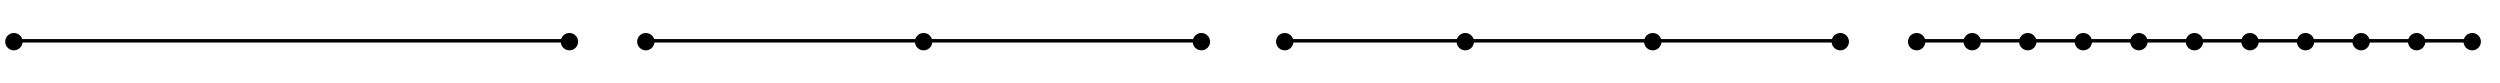 <?xml version="1.0" encoding="UTF-8" standalone="no"?>
<svg
   xmlns:dc="http://purl.org/dc/elements/1.1/"
   xmlns:cc="http://web.resource.org/cc/"
   xmlns:rdf="http://www.w3.org/1999/02/22-rdf-syntax-ns#"
   xmlns:svg="http://www.w3.org/2000/svg"
   xmlns="http://www.w3.org/2000/svg"
   xmlns:sodipodi="http://sodipodi.sourceforge.net/DTD/sodipodi-0.dtd"
   xmlns:inkscape="http://www.inkscape.org/namespaces/inkscape"
   version="1.0"
   id="svg2356"
   sodipodi:version="0.32"
   inkscape:version="0.45.1"
   width="360"
   height="12"
   sodipodi:docname="segs.svg"
   sodipodi:docbase="/Users/bryan"
   inkscape:output_extension="org.inkscape.output.svg.inkscape">
  <rect width="100%" height="100%" fill="#808080" stroke="none"/>
  <sodipodi:namedview
     inkscape:window-height="581"
     inkscape:window-width="697"
     inkscape:pageshadow="2"
     inkscape:pageopacity="0.0"
     guidetolerance="10.0"
     gridtolerance="10.0"
     objecttolerance="10.0"
     borderopacity="1.0"
     bordercolor="#666666"
     pagecolor="#ffffff"
     id="base"
     height="12px"
     width="360px"
     inkscape:zoom="1.6972222"
     inkscape:cx="180"
     inkscape:cy="6"
     inkscape:window-x="72"
     inkscape:window-y="42"
     inkscape:current-layer="svg2356" />
  <g
     transform="translate(-74,-13)"
     id="g2358">
    <g
       clip-path="url(#cp1)"
       id="g2360">
      <clipPath
         id="cp1">
        <polygon
           points="-33554400,-33554400 -33554400,33554400 33554400,33554400 33554400,-33554400 -33554400,-33554400 "
           id="polygon2363" />
      </clipPath>
      <rect
         x="74"
         y="13"
         width="360"
         height="12"
         id="rect2365"
         style="fill:#ffffff;stroke:none" />
    </g>
    <g
       clip-path="url(#cp2)"
       id="g2367">
      <clipPath
         id="cp2">
        <polygon
           points="74,16.312 74,21.312 159,21.312 159,16.312 74,16.312 "
           id="polygon2370" />
      </clipPath>
      <polyline
         points="75.688,18.875 156,18.875 "
         id="polyline2372"
         style="fill:none;stroke:#000000;stroke-width:0.5px;stroke-opacity:1" />
      <ellipse
         cx="76"
         cy="19"
         rx="1.25"
         ry="1.25"
         id="ellipse2374"
         sodipodi:cx="76"
         sodipodi:cy="19"
         sodipodi:rx="1.25"
         sodipodi:ry="1.25"
         style="opacity:1;fill:#000000;stroke:none" />
      <ellipse
         cx="156"
         cy="19"
         rx="1.25"
         ry="1.25"
         id="ellipse2376"
         sodipodi:cx="156"
         sodipodi:cy="19"
         sodipodi:rx="1.25"
         sodipodi:ry="1.25"
         style="opacity:1;fill:#000000;stroke:none" />
    </g>
    <g
       clip-path="url(#cp3)"
       id="g2378">
      <clipPath
         id="cp3">
        <polygon
           points="165.438,16.312 165.438,21.312 250.438,21.312 250.438,16.312 165.438,16.312 "
           id="polygon2381" />
      </clipPath>
      <polyline
         points="167.125,18.875 247.438,18.875 "
         id="polyline2383"
         style="fill:none;stroke:#000000;stroke-width:0.5px;stroke-opacity:1" />
      <ellipse
         cx="167"
         cy="19"
         rx="1.25"
         ry="1.25"
         id="ellipse2385"
         sodipodi:cx="167"
         sodipodi:cy="19"
         sodipodi:rx="1.25"
         sodipodi:ry="1.25"
         style="opacity:1;fill:#000000;stroke:none" />
      <ellipse
         cx="207"
         cy="19"
         rx="1.25"
         ry="1.25"
         id="ellipse2387"
         sodipodi:cx="207"
         sodipodi:cy="19"
         sodipodi:rx="1.25"
         sodipodi:ry="1.25"
         style="opacity:1;fill:#000000;stroke:none" />
      <ellipse
         cx="247"
         cy="19"
         rx="1.25"
         ry="1.25"
         id="ellipse2389"
         sodipodi:cx="247"
         sodipodi:cy="19"
         sodipodi:rx="1.25"
         sodipodi:ry="1.25"
         style="opacity:1;fill:#000000;stroke:none" />
    </g>
    <g
       clip-path="url(#cp4)"
       id="g2391">
      <clipPath
         id="cp4">
        <polygon
           points="256.875,16.312 256.875,21.312 341.875,21.312 341.875,16.312 256.875,16.312 "
           id="polygon2394" />
      </clipPath>
      <polyline
         points="258.562,18.875 338.875,18.875 "
         id="polyline2396"
         style="fill:none;stroke:#000000;stroke-width:0.5px;stroke-opacity:1" />
      <ellipse
         cx="259"
         cy="19"
         rx="1.25"
         ry="1.25"
         id="ellipse2398"
         sodipodi:cx="259"
         sodipodi:cy="19"
         sodipodi:rx="1.25"
         sodipodi:ry="1.25"
         style="opacity:1;fill:#000000;stroke:none" />
      <ellipse
         cx="285"
         cy="19"
         rx="1.25"
         ry="1.25"
         id="ellipse2400"
         sodipodi:cx="285"
         sodipodi:cy="19"
         sodipodi:rx="1.25"
         sodipodi:ry="1.25"
         style="opacity:1;fill:#000000;stroke:none" />
      <ellipse
         cx="312"
         cy="19"
         rx="1.25"
         ry="1.25"
         id="ellipse2402"
         sodipodi:cx="312"
         sodipodi:cy="19"
         sodipodi:rx="1.25"
         sodipodi:ry="1.25"
         style="opacity:1;fill:#000000;stroke:none" />
      <ellipse
         cx="339"
         cy="19"
         rx="1.25"
         ry="1.25"
         id="ellipse2404"
         sodipodi:cx="339"
         sodipodi:cy="19"
         sodipodi:rx="1.25"
         sodipodi:ry="1.25"
         style="opacity:1;fill:#000000;stroke:none" />
    </g>
    <g
       clip-path="url(#cp5)"
       id="g2406">
      <clipPath
         id="cp5">
        <polygon
           points="348.312,16.312 348.312,21.312 433.312,21.312 433.312,16.312 348.312,16.312 "
           id="polygon2409" />
      </clipPath>
      <polyline
         points="350,18.875 430.312,18.875 "
         id="polyline2411"
         style="fill:none;stroke:#000000;stroke-width:0.5px;stroke-opacity:1" />
      <ellipse
         cx="350"
         cy="19"
         rx="1.25"
         ry="1.25"
         id="ellipse2413"
         sodipodi:cx="350"
         sodipodi:cy="19"
         sodipodi:rx="1.25"
         sodipodi:ry="1.25"
         style="opacity:1;fill:#000000;stroke:none" />
      <ellipse
         cx="358"
         cy="19"
         rx="1.25"
         ry="1.25"
         id="ellipse2415"
         sodipodi:cx="358"
         sodipodi:cy="19"
         sodipodi:rx="1.25"
         sodipodi:ry="1.25"
         style="opacity:1;fill:#000000;stroke:none" />
      <ellipse
         cx="366"
         cy="19"
         rx="1.25"
         ry="1.25"
         id="ellipse2417"
         sodipodi:cx="366"
         sodipodi:cy="19"
         sodipodi:rx="1.25"
         sodipodi:ry="1.25"
         style="opacity:1;fill:#000000;stroke:none" />
      <ellipse
         cx="374"
         cy="19"
         rx="1.25"
         ry="1.25"
         id="ellipse2419"
         sodipodi:cx="374"
         sodipodi:cy="19"
         sodipodi:rx="1.25"
         sodipodi:ry="1.25"
         style="opacity:1;fill:#000000;stroke:none" />
      <ellipse
         cx="382"
         cy="19"
         rx="1.25"
         ry="1.25"
         id="ellipse2421"
         sodipodi:cx="382"
         sodipodi:cy="19"
         sodipodi:rx="1.25"
         sodipodi:ry="1.25"
         style="opacity:1;fill:#000000;stroke:none" />
      <ellipse
         cx="390"
         cy="19"
         rx="1.25"
         ry="1.25"
         id="ellipse2423"
         sodipodi:cx="390"
         sodipodi:cy="19"
         sodipodi:rx="1.25"
         sodipodi:ry="1.25"
         style="opacity:1;fill:#000000;stroke:none" />
      <ellipse
         cx="398"
         cy="19"
         rx="1.25"
         ry="1.25"
         id="ellipse2425"
         sodipodi:cx="398"
         sodipodi:cy="19"
         sodipodi:rx="1.25"
         sodipodi:ry="1.25"
         style="opacity:1;fill:#000000;stroke:none" />
      <ellipse
         cx="406"
         cy="19"
         rx="1.25"
         ry="1.25"
         id="ellipse2427"
         sodipodi:cx="406"
         sodipodi:cy="19"
         sodipodi:rx="1.25"
         sodipodi:ry="1.25"
         style="opacity:1;fill:#000000;stroke:none" />
      <ellipse
         cx="414"
         cy="19"
         rx="1.25"
         ry="1.25"
         id="ellipse2429"
         sodipodi:cx="414"
         sodipodi:cy="19"
         sodipodi:rx="1.25"
         sodipodi:ry="1.25"
         style="opacity:1;fill:#000000;stroke:none" />
      <ellipse
         cx="422"
         cy="19"
         rx="1.25"
         ry="1.25"
         id="ellipse2431"
         sodipodi:cx="422"
         sodipodi:cy="19"
         sodipodi:rx="1.25"
         sodipodi:ry="1.25"
         style="opacity:1;fill:#000000;stroke:none" />
      <ellipse
         cx="430"
         cy="19"
         rx="1.25"
         ry="1.25"
         id="ellipse2433"
         sodipodi:cx="430"
         sodipodi:cy="19"
         sodipodi:rx="1.25"
         sodipodi:ry="1.25"
         style="opacity:1;fill:#000000;stroke:none" />
    </g>
  </g>
  <defs
     id="defs2435" />
</svg>
